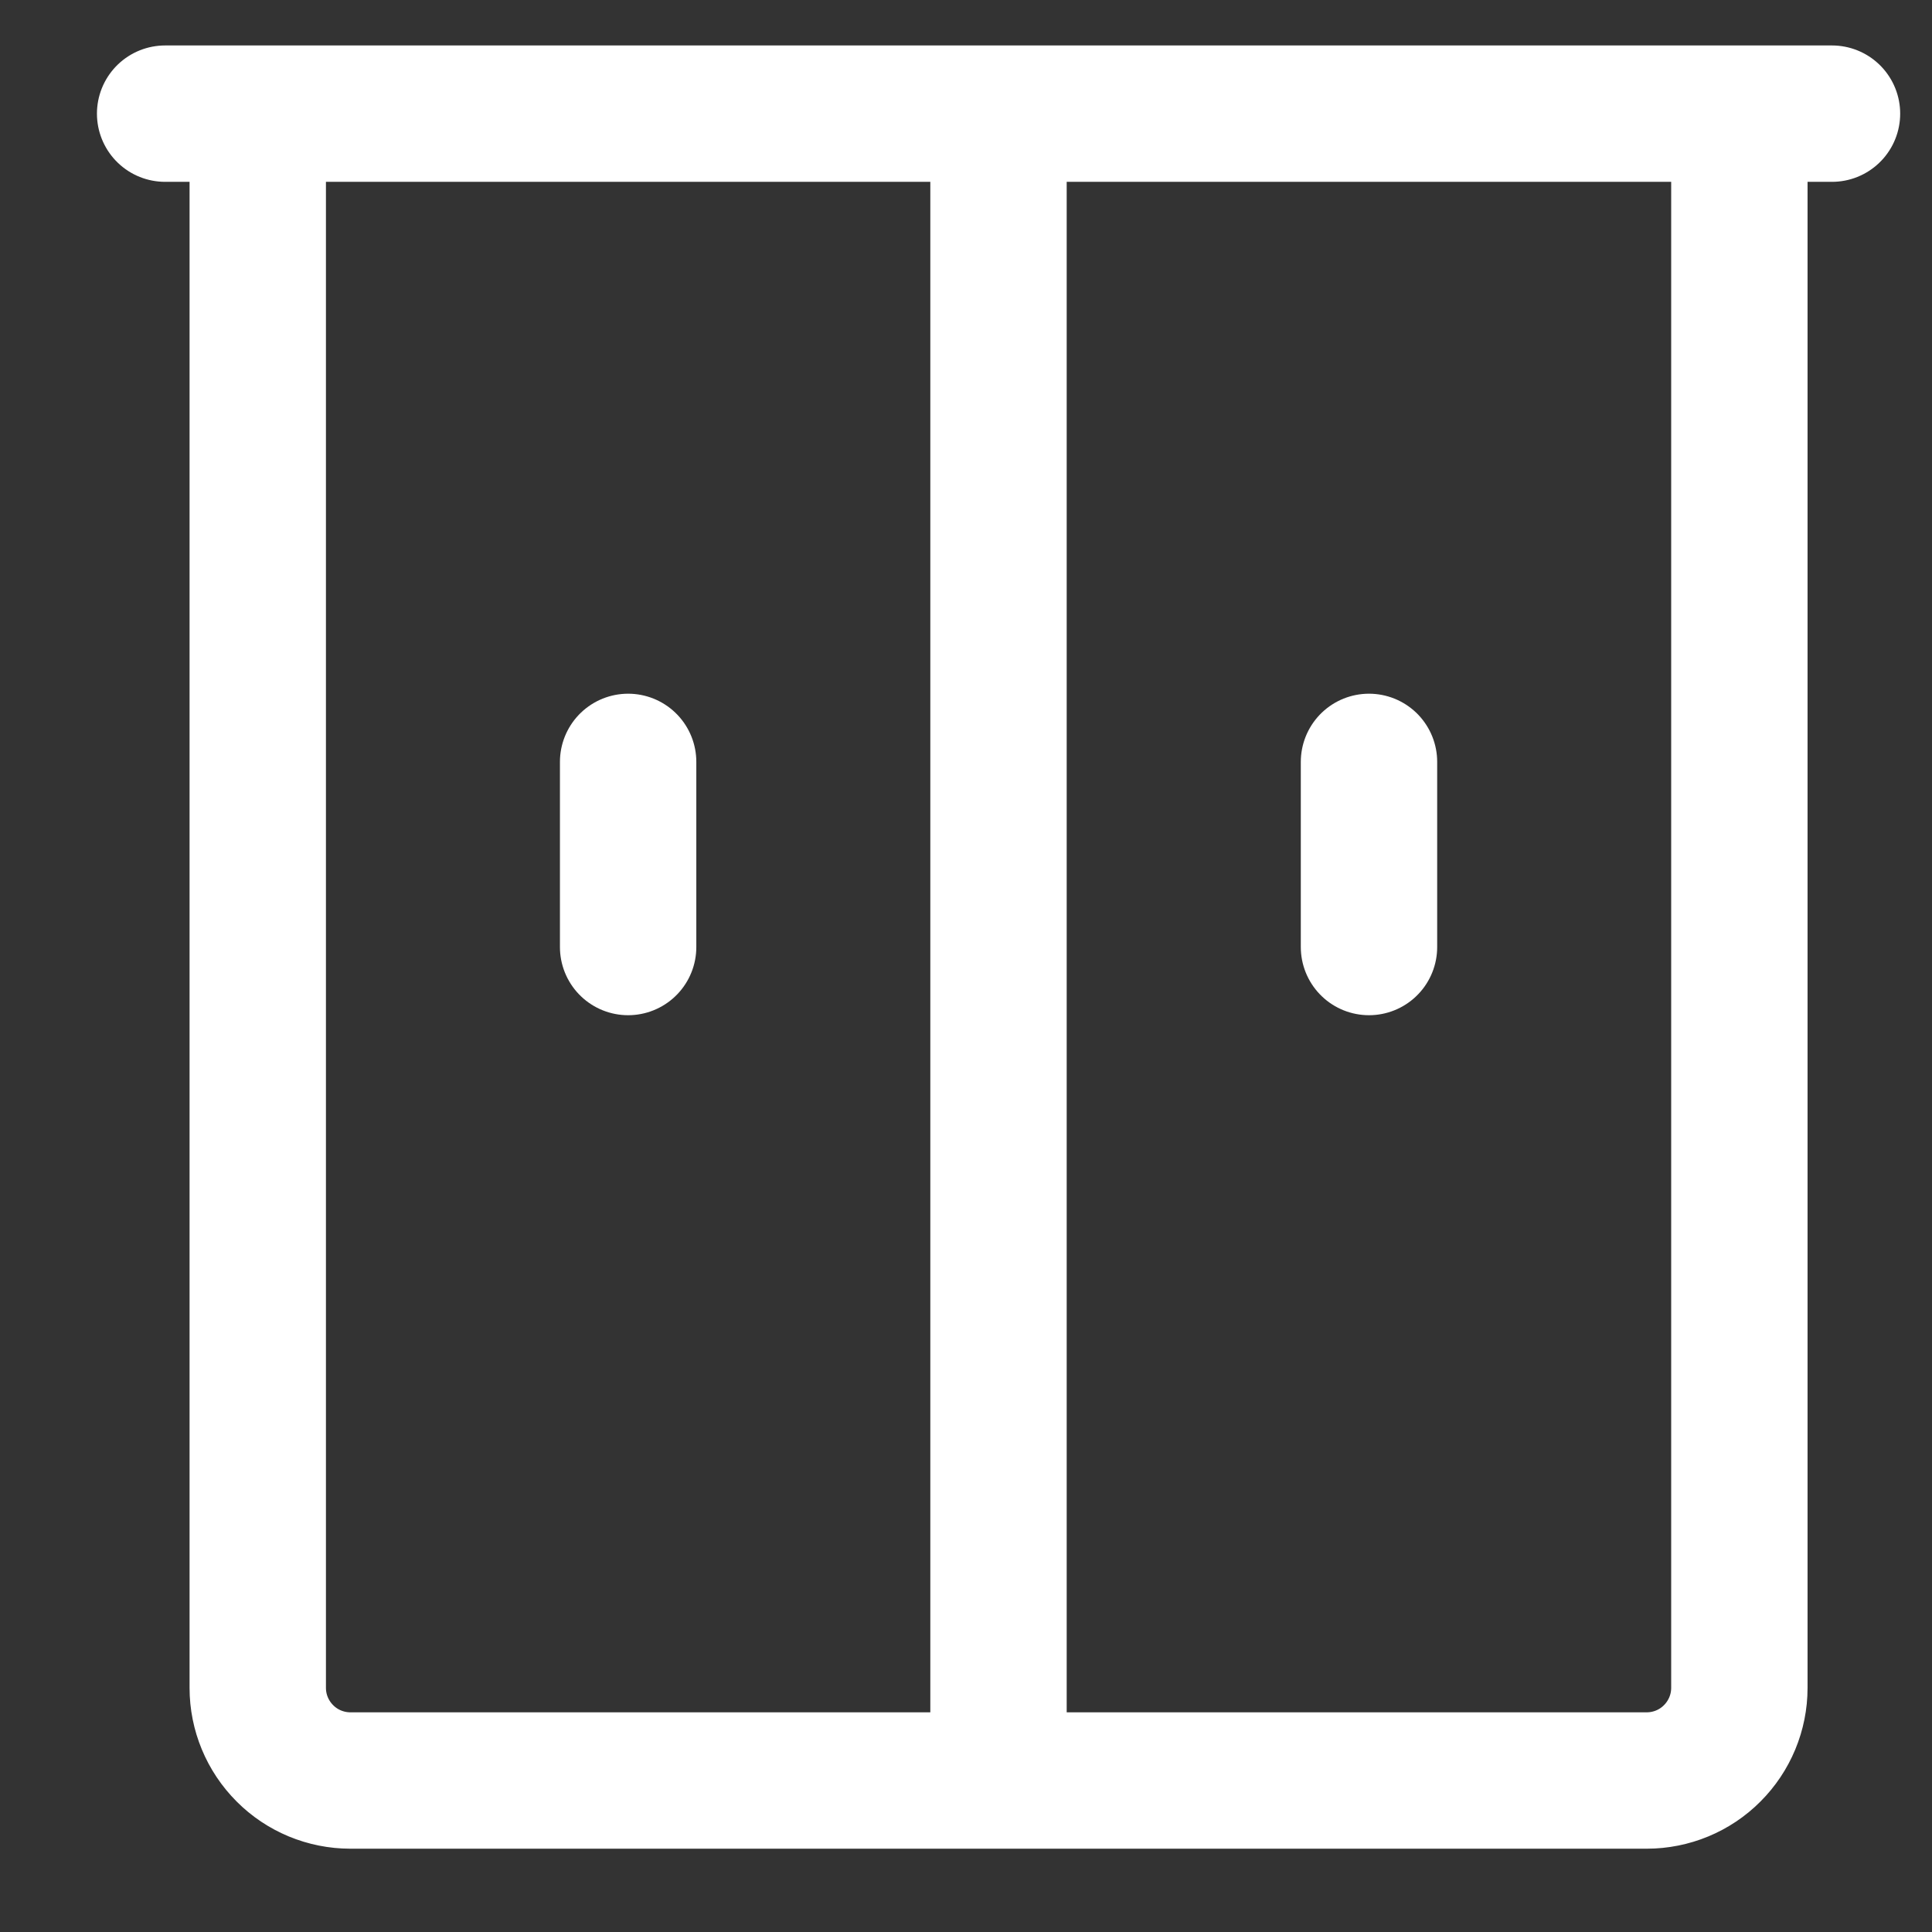 <?xml version="1.0" encoding="UTF-8"?> <svg xmlns="http://www.w3.org/2000/svg" width="17" height="17" viewBox="0 0 17 17" fill="none"><rect x="0" y="0" width="17" height="17" fill="#333333" stroke="none"/><path d="M12.046 6.704V8.333M3.083 15.667H14.49C14.706 15.667 14.914 15.581 15.066 15.428C15.219 15.275 15.305 15.068 15.305 14.852V1H2.268V14.852C2.268 15.068 2.354 15.275 2.507 15.428C2.659 15.581 2.867 15.667 3.083 15.667ZM3.083 15.667H8.786V1H2.268V14.852C2.268 15.068 2.354 15.275 2.507 15.428C2.659 15.581 2.867 15.667 3.083 15.667ZM16.12 1H1.453H16.12ZM5.527 8.333V6.704V8.333Z" stroke="white" stroke-width="1.2" stroke-linecap="round" stroke-linejoin="round"></path></svg> 